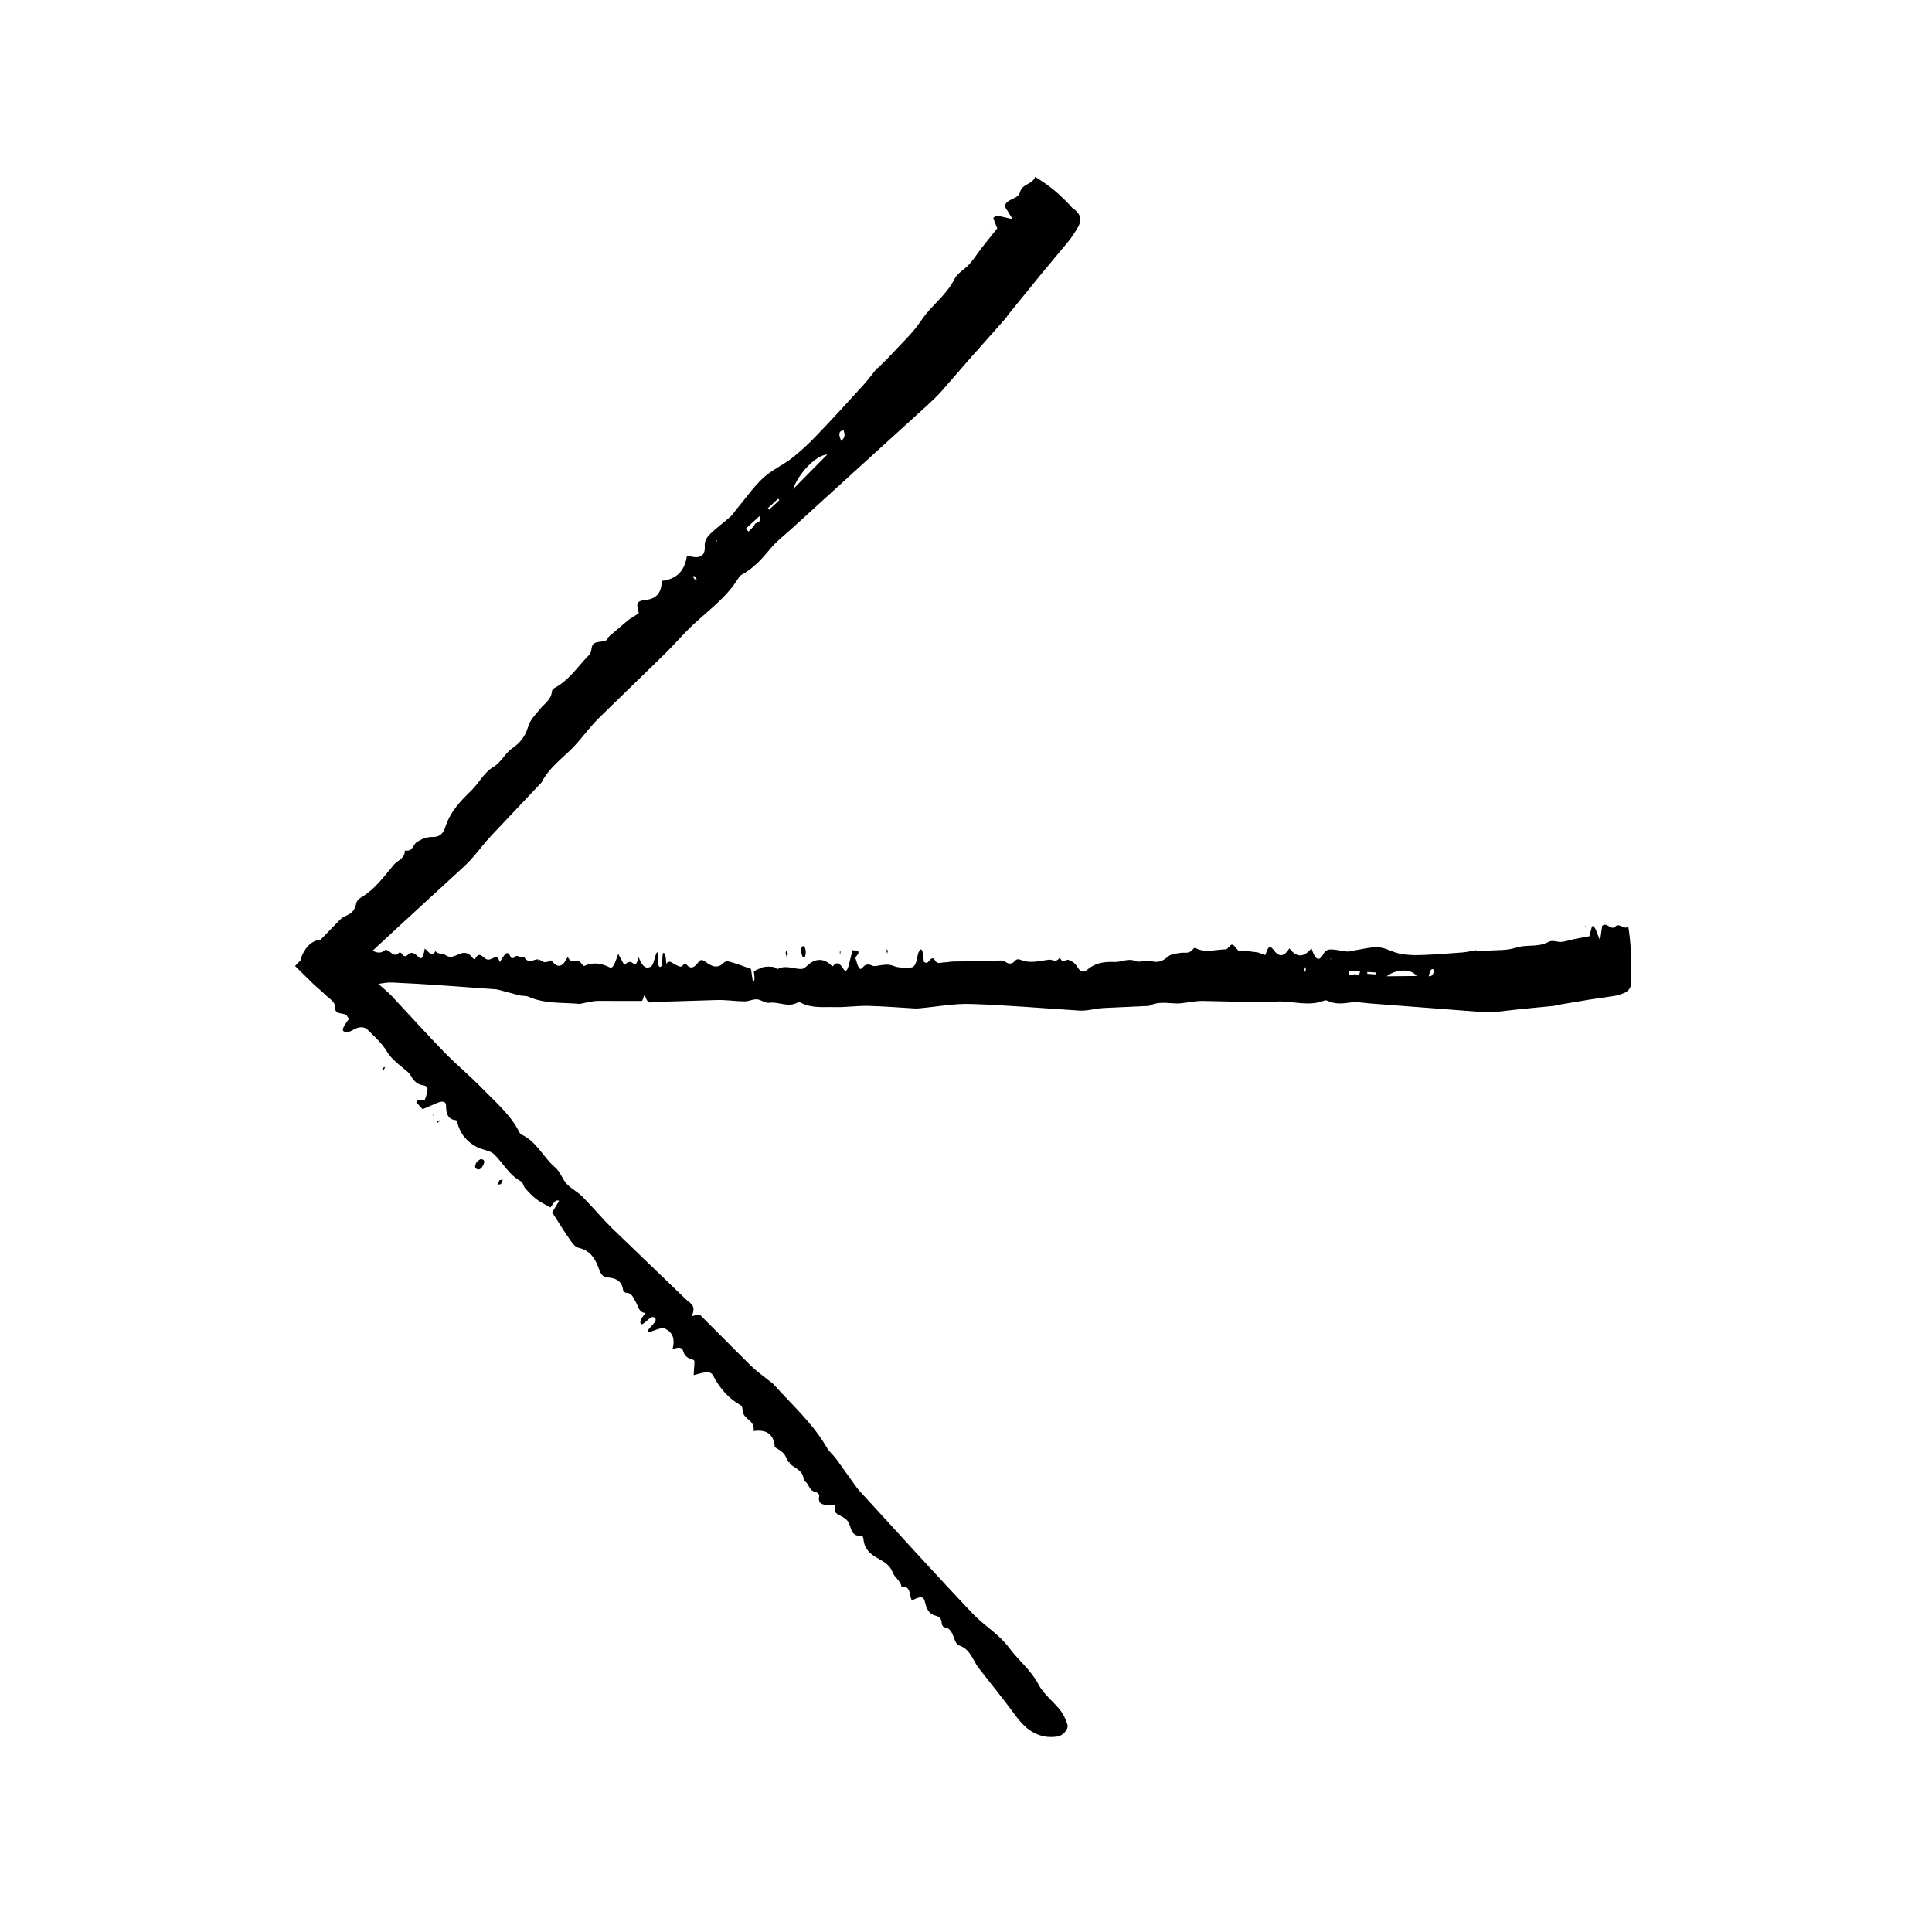<?xml version="1.0" encoding="UTF-8"?>
<!-- The Best Svg Icon site in the world: iconSvg.co, Visit us! https://iconsvg.co -->
<svg fill="#000000" width="800px" height="800px" version="1.1" viewBox="144 144 512 512" xmlns="http://www.w3.org/2000/svg">
 <g>
  <path d="m428.18 199.11c-2.977-3.387-6.219-6.086-9.871-8.242-0.711 2.102-3.461 1.785-3.996 4.062-0.449 1.918-3.535 1.613-4.086 3.727 0.645 1.043 1.293 2.082 2.098 3.359-1.93-0.191-4.242-1.43-5.117-0.203 0.438 1.098 0.91 2.277 1.074 2.684-1.516 1.91-2.734 3.445-3.969 4.996-1.152 1.496-2.188 3.117-3.43 4.523-1.238 1.402-3.098 2.254-3.961 3.969-2.18 4.352-6.152 6.973-8.766 10.914-2.273 3.422-5.301 6.152-8.035 9.148-1.129 1.234-2.359 2.363-3.543 3.543l-0.125-0.047c-1.246 1.543-2.418 3.148-3.75 4.609-4.051 4.449-8.105 8.898-12.27 13.234-2.047 2.137-4.195 4.172-6.535 6-2.414 1.891-5.394 3.188-7.629 5.254-2.578 2.398-4.621 5.352-6.887 8.07-0.637 0.75-1.152 1.629-1.883 2.281-1.77 1.57-3.727 2.949-5.394 4.621-0.746 0.742-1.43 1.742-1.34 3.082 0.203 3.019-1.613 3.441-4.707 2.523h-0.004c-0.535 3.883-2.551 6.281-6.695 6.715 0.016 2.867-1.195 4.727-4.098 5.031-0.922 0.098-1.949 0.258-2.266 0.941-0.312 0.664 0.215 2.039 0.309 2.606-1.008 0.641-1.754 1.117-2.473 1.57-0.406 0.277-0.754 0.609-1.133 0.922l-4.281 3.652c-0.371 0.324-0.469 0.961-0.945 1.133-0.996 0.359-2.453 0.207-3.18 0.828-0.695 0.594-0.418 2.195-1.066 2.848-2.938 2.934-5.184 6.559-8.938 8.672-0.434 0.246-0.957 0.516-1.012 1.059-0.223 2.352-2.012 3.238-3.176 4.715-1.168 1.48-2.606 2.785-3.168 4.746-0.742 2.574-2.203 4.301-4.223 5.684-1.934 1.316-2.836 3.668-4.961 4.906-2.492 1.461-3.789 4.262-5.84 6.246-2.84 2.766-5.598 5.586-6.918 9.758-0.465 1.465-1.375 2.578-3.215 2.555-1.82-0.023-3.074 0.598-4.273 1.336-1.125 0.684-1.027 2.699-3.203 2.242 0.035 2.172-1.867 2.562-2.875 3.738-2.644 3.074-4.957 6.492-8.57 8.613-0.68 0.402-1.336 0.957-1.484 1.809-0.293 1.656-1.254 2.57-2.644 3.141-0.676 0.277-1.254 0.684-1.734 1.176l-10.676 10.984-1.117 1.156 4.742 4.676c0.996 0.961 2.152 1.824 3.082 2.777 1.145 1.18 2.856 1.934 2.766 3.508-0.055 2.266 2.539 1.16 3.215 2.328 0.16 0.262 0.316 0.516 0.469 0.754-1.641 2.172-2.012 3.102-1.168 3.375 0.453 0.145 1.254 0.102 1.906-0.293 2.312-1.395 3.481-0.941 4.336-0.098 1.754 1.742 3.633 3.387 4.926 5.547 1.16 1.941 2.871 3.258 4.555 4.644 0.684 0.559 1.43 1.094 1.863 1.883 0.695 1.273 1.566 2.262 3.254 2.519 1.531 0.227 1.422 1.23 0.363 4.031l-1.762-0.105-0.434 0.57c0.578 0.629 1.152 1.258 1.676 1.828 1.441-0.621 2.68-1.148 3.894-1.668 1.406-0.59 2.316-0.379 2.324 0.699 0.004 2.09 0.441 3.68 2.543 3.879 0.492 0.047 0.488 0.855 0.656 1.367 0.883 2.699 2.637 4.566 5.027 5.793 1.457 0.742 3.5 0.855 4.59 1.949 2.352 2.348 3.926 5.473 7.019 7.098 0.609 0.324 0.645 1.285 1.102 1.805 0.922 1.031 1.863 2.055 2.953 2.906 0.984 0.77 2.188 1.305 3.734 2.207 0.297-0.004 1.184-2.457 2.344-1.727-0.672 1.102-1.387 2.293-1.848 3.047 1.664 2.586 3.129 4.988 4.727 7.266 0.621 0.887 1.258 1.891 2.394 2.152 3.059 0.719 4.41 3.019 5.359 5.777 0.332 0.969 0.969 1.953 2.062 2.019 2.434 0.156 4 1.027 4.258 3.422 0.047 0.418 0.5 0.656 0.953 0.68 1.465 0.07 1.691 1.32 2.297 2.242 0.762 1.152 0.82 3.008 2.691 3.094l-0.016 0.039c-1.023 1.27-1.895 2.484-0.977 2.973 1.211-0.422 2.469-2.613 3.43-1.738 1.117 1.02-1.758 2.465-1.879 3.754 1.305 0.109 3.422-1.48 4.699-0.836 1.879 0.945 2.625 2.555 1.906 5.453 1.562-0.684 2.574-0.586 2.84 0.504 0.332 1.352 1.367 1.945 2.676 2.277 0.195 0.051 0.227 0.316 0.301 0.422-0.074 1.234-0.141 2.383-0.215 3.621 2.086-0.484 4.324-1.457 5.113 0.066 1.75 3.352 4.09 6.125 7.394 7.965 0.484 0.266 0.379 1.203 0.539 1.832l-0.004 0.012c0.551 2.019 3.234 2.144 2.84 4.949 3.734-0.523 5.367 1.125 5.621 4.246l-0.004 0.012c0.781 0.539 1.676 0.961 2.312 1.648 0.578 0.625 0.875 1.527 1.293 2.309l0.051-0.012 0.312 0.066 0.059 0.316-0.016 0.086c1.426 1.32 3.703 1.828 3.664 4.539 1.496 0.516 1.273 2.781 3.18 2.875l0.055-0.016c0.312 0.383 0.988 0.598 0.867 1.184-0.438 2.086 0.891 2.277 2.387 2.352h1.867c-0.516 1.535 0.016 2.156 0.898 2.606 1.082 0.559 2.266 1.133 2.734 2.246 0.648 1.535 0.727 3.523 3.184 3.266 0.418-0.047 0.613 0.5 0.656 0.945 0.238 2.578 1.758 3.894 3.652 4.973 1.637 0.934 3.352 1.797 4.07 3.797 0.52 1.426 2.035 2.106 2.344 3.812 2.519-0.312 2.051 2.254 2.754 3.699 1.984-1.188 3.102-1.176 3.402 0.102 0.414 1.75 0.945 3.41 2.754 3.84 1.027 0.246 1.676 0.734 1.738 1.926 0.031 0.574 0.312 1.133 0.828 1.215 1.723 0.277 2.035 1.828 2.59 3.195 0.266 0.676 0.59 1.41 1.273 1.629 2.457 0.781 3.332 3.055 4.504 5.059 0.359 0.609 0.812 1.145 1.238 1.688 2.938 3.773 5.953 7.461 8.785 11.332 1.961 2.676 4.109 5.129 7.777 5.953 1.074 0.242 2.348 0.266 3.691 0.07 1.496-0.215 3.023-2.023 2.648-3.164-0.465-1.426-1.078-2.762-1.934-3.844-1.855-2.348-4.336-4.125-5.762-6.832-2.023-3.84-5.344-6.398-7.84-9.766-2.625-3.543-6.539-5.777-9.539-8.934-10.168-10.723-20.066-21.699-30.059-32.586-0.469-0.508-0.871-1.09-1.281-1.656-1.629-2.273-3.269-4.566-4.887-6.82-0.77-1.043-1.82-1.84-2.473-2.984-3.727-6.453-9.176-11.25-13.996-16.652-0.465-0.52-1.078-0.875-1.617-1.32-1.543-1.25-3.188-2.394-4.594-3.785l-13.387-13.406c-0.277-0.273-1.285 0.191-2.203 0.352 1.336-2.906-0.484-3.445-1.586-4.516l-19.457-18.73c-2.754-2.707-5.223-5.707-7.945-8.453-1.246-1.258-2.938-2.07-4.141-3.367-1.188-1.289-1.723-3.238-3.062-4.359-3.195-2.68-4.875-6.879-8.922-8.699-0.363-0.168-0.535-0.578-0.727-0.945-2.344-4.481-6.102-7.598-9.473-11.082-3.293-3.422-6.988-6.445-10.297-9.844-4.695-4.828-9.199-9.844-13.801-14.766-0.539-0.578-1.137-1.102-1.727-1.637l-3.699-3.234-1.863-1.602-0.469-0.402c-0.051-0.031-0.07-0.023-0.105-0.039l-0.203-0.074c-0.543-0.211-1.223-0.621-1.699-1.066l0.301-0.277 0.922-0.727 0.434-0.312 0.105-0.07 0.488-0.453 1.062-0.996 8.566-7.934 17.199-15.805c0.801-0.742 1.543-1.543 2.254-2.367 1.551-1.805 2.988-3.719 4.606-5.457l13.262-14.043c0.07-0.07 0.145-0.133 0.195-0.227 1.891-3.688 5.117-6.066 7.945-8.844 0.562-0.555 1.098-1.145 1.617-1.742 1.891-2.168 3.633-4.473 5.668-6.5l17.457-16.984c1.98-1.941 3.812-4.027 5.75-6.012 4.555-4.684 10.211-8.273 13.707-14.012 0.262-0.43 0.621-0.789 1.062-1.031 3.062-1.668 5.269-4.191 7.43-6.793 1.648-1.984 3.723-3.559 5.629-5.297l35.883-32.637c1.316-1.199 2.613-2.418 3.797-3.75 2.465-2.832 4.949-5.688 7.418-8.523l9.672-10.902c0.195-0.215 0.312-0.52 0.5-0.75l8.832-10.871c2.414-2.906 4.816-5.785 7.238-8.699 0.938-1.16 1.758-2.434 2.523-3.742 0.348-0.598 0.613-1.32 0.625-2.172 0.004-0.992-0.785-2.098-2.137-2.969zm-73.984 74.488c1.324-3.977 5.894-8.941 9.055-9.16zm-8.949 7.195c0.754 1.863-0.848 1.445-1.199 2.144-0.395 0.785-1.109 1.301-1.684 1.93l-0.762-0.73c1.18-1.086 2.359-2.172 3.644-3.344zm4.945-4.617 0.352 0.367-2.727 2.508-0.328-0.383zm17.355-18.129c0.684 1.727-0.066 2.18-0.59 2.793-0.703-1.5-0.863-2.617 0.59-2.793zm-38.934 39.48c0.016 0.102-0.359-0.004-0.555-0.02-0.152-0.266-0.379-0.574-0.414-0.781-0.016-0.098 0.363 0.012 0.559 0.023 0.152 0.27 0.379 0.578 0.41 0.777zm5.477-9.988-0.332-0.242 0.211-0.09zm-44.863 51.402 0.195 0.23-0.242-0.035z"/>
  <path d="m271.51 453.63c-0.301 0.145-0.492 0.281-0.598 0.277-0.961-0.035-1.352-0.574-0.637-1.891 0.141-0.266 1.004-0.867 1.215-0.84 1.129 0.117 1.098 0.988 0.02 2.453z"/>
  <path d="m277.26 456.62-0.504 1.16c-0.258 0.047-0.727 0.227-0.727 0.117-0.004-0.301 0.191-0.73 0.309-1.109 0.25-0.047 0.508-0.098 0.922-0.168z"/>
  <path d="m245.39 426.98 0.711-0.211c-0.141 0.258-0.277 0.504-0.422 0.777-0.02 0.035-0.348 0.133-0.352 0.082-0.035-0.195 0.031-0.434 0.062-0.648z"/>
  <path d="m259.92 441.59-0.195-0.16c0.223-0.188 0.438-0.387 0.664-0.543 0.055-0.035 0.125 0.09 0.191 0.141z"/>
  <path d="m405.13 203.71 0.293 0.273-0.25-0.012z"/>
  <path d="m258.98 439.52-0.316 0.113 0.234-0.309z"/>
  <path d="m349.35 527.51-0.43 0.102 0.434-0.109z"/>
  <path d="m376.46 241.55 0.125 0.047z"/>
  <path d="m353.36 531.93-0.402-0.465 0.047-0.008 0.379 0.383z"/>
  <path d="m340.9 518.31 0.004-0.012z"/>
  <path d="m576.23 402.37c0.176-4.5-0.055-8.699-0.711-12.809-1.223 0.984-2.289-1.18-3.512 0.047-1.031 1.043-2.246-1.359-3.406-0.25-0.172 1.195-0.344 2.387-0.551 3.859-0.762-1.496-1.223-4.012-2.144-3.762-0.289 1.09-0.594 2.258-0.707 2.66-1.492 0.277-2.68 0.5-3.91 0.73-1.152 0.242-2.312 0.66-3.465 0.77-1.152 0.117-2.332-0.598-3.457 0.004-2.848 1.535-5.723 0.586-8.578 1.516-2.484 0.812-4.996 0.605-7.496 0.789-1.027 0.074-2.062 0-3.09 0l-0.035-0.121c-1.215 0.211-2.43 0.516-3.641 0.609-3.703 0.281-7.41 0.559-11.117 0.691-1.824 0.066-3.652-0.016-5.465-0.379-1.879-0.379-3.742-1.562-5.617-1.676-2.172-0.125-4.348 0.52-6.523 0.836-0.605 0.086-1.215 0.336-1.812 0.281-1.457-0.137-2.91-0.551-4.367-0.551-0.648 0-1.387 0.223-1.93 1.238-1.23 2.273-2.207 1.293-3.148-1.543v-0.004c-1.926 2.367-3.856 2.641-5.844 0.016-1.246 2.039-2.586 2.5-3.984 0.664-0.441-0.586-0.961-1.199-1.402-0.941-0.422 0.246-0.789 1.598-1.004 2.055-0.719-0.258-1.266-0.453-1.762-0.637-0.297-0.098-0.598-0.105-0.898-0.152-1.152-0.145-2.316-0.297-3.461-0.441-0.301-0.031-0.625 0.348-0.906 0.133-0.594-0.449-1.16-1.586-1.75-1.664-0.562-0.07-1.137 1.258-1.707 1.258-2.559 0-5.125 0.969-7.68-0.191-0.297-0.133-0.641-0.312-0.902 0.035-1.125 1.512-2.293 0.871-3.441 1.09-1.152 0.223-2.348 0.133-3.449 1.117-1.445 1.301-2.836 1.484-4.324 1.031-1.414-0.438-2.832 0.586-4.301-0.039-1.723-0.73-3.512 0.332-5.269 0.293-2.445-0.055-4.875-0.004-7.269 2.012-0.84 0.707-1.727 0.852-2.519-0.465-0.781-1.305-1.602-1.754-2.445-2.074-0.789-0.312-1.629 1.184-2.379-0.68-0.934 1.562-1.93 0.488-2.887 0.609-2.492 0.301-4.992 1.09-7.492 0.031-0.473-0.195-1.004-0.266-1.441 0.227-0.848 0.969-1.668 0.934-2.519 0.348-0.414-0.289-0.84-0.402-1.266-0.398l-8.398 0.211-4.367 0.059c-0.727 0.023-1.449 0.23-2.176 0.215-0.852-0.02-1.84 0.656-2.523-0.523-0.961-1.641-1.613 0.977-2.418 0.629-0.191-0.074-0.363-0.137-0.527-0.207-0.23-2.695-0.48-3.617-0.961-3.215-0.262 0.215-0.59 0.816-0.707 1.559-0.402 2.625-1.109 3.125-1.848 3.133-1.523 0.012-3.059 0.176-4.566-0.438-1.355-0.551-2.676-0.273-4.012-0.066-0.543 0.09-1.098 0.238-1.633-0.012-0.855-0.406-1.672-0.492-2.519 0.523-0.766 0.922-1.152 0.137-1.914-2.594l0.816-1.168-0.059-0.711c-0.523-0.035-1.055-0.074-1.531-0.105-0.363 1.457-0.672 2.711-0.973 3.934-0.359 1.41-0.848 1.906-1.32 1.148-0.91-1.473-1.793-2.293-2.801-0.941-0.238 0.312-0.59-0.262-0.883-0.504-1.562-1.285-3.144-1.367-4.719-0.543-0.957 0.504-1.898 1.867-2.848 1.867-2.051 0.004-4.098-1.094-6.156-0.055-0.402 0.207-0.84-0.453-1.266-0.492-0.852-0.082-1.703-0.137-2.555 0.035-0.762 0.152-1.523 0.621-2.586 1.078-0.125 0.211 0.555 2.574-0.266 2.875-0.191-1.254-0.398-2.602-0.523-3.465-1.848-0.648-3.535-1.316-5.231-1.793-0.656-0.191-1.371-0.441-1.984 0.172-1.648 1.656-3.234 0.984-4.856-0.293-0.57-0.449-1.273-0.699-1.785 0.023-1.129 1.613-2.195 2.102-3.352 0.59-0.203-0.262-0.504-0.109-0.711 0.195-0.672 0.988-1.316 0.266-1.98 0.039-0.836-0.281-1.672-1.551-2.523-0.289l-0.012-0.035c-0.109-1.621-0.258-3.098-0.871-2.793-0.344 1.152 0.066 3.594-0.734 3.656-0.934 0.07-0.312-2.988-0.82-3.984-0.613 0.84-0.84 3.465-1.684 3.914-1.234 0.66-2.258 0.051-3.211-2.508-0.379 1.586-0.867 2.238-1.457 1.656-0.734-0.719-1.445-0.414-2.16 0.281-0.105 0.105-0.242-0.066-0.316-0.09-0.508-0.922-0.977-1.785-1.484-2.715-0.695 1.82-1.25 4.086-2.258 3.57-2.223-1.133-4.453-1.441-6.699-0.402-0.324 0.152-0.691-0.59-1.039-0.918l-0.004-0.012c-1.117-1.039-2.344 0.77-3.394-1.484-1.402 3.012-2.832 3.004-4.301 0.973v-0.012c-0.574 0.172-1.152 0.504-1.723 0.473-0.523-0.031-1.047-0.457-1.57-0.715l-0.016 0.039-0.168 0.176-0.168-0.188-0.031-0.074c-1.195 0.074-2.414 1.324-3.578-0.621-0.871 0.691-1.77-1.066-2.637 0.211l-0.016 0.051c-0.301-0.051-0.691 0.273-0.898-0.227-0.719-1.785-1.379-0.984-2.066 0.023-0.25 0.406-0.535 0.871-0.812 1.32-0.449-1.449-0.945-1.516-1.527-1.211-0.715 0.371-1.48 0.801-2.176 0.348-0.953-0.629-1.848-1.98-2.812-0.059-0.168 0.328-0.488 0.082-0.699-0.207-1.23-1.652-2.465-1.512-3.762-0.938-1.117 0.5-2.242 1.094-3.43 0.191-0.848-0.641-1.805-0.051-2.684-1.039-0.961 2-1.875-0.145-2.816-0.672-0.348 2.242-0.84 3.027-1.527 2.336-0.941-0.945-1.898-1.738-2.875-0.766-0.555 0.555-1.055 0.664-1.598-0.125-0.262-0.387-0.629-0.586-0.891-0.277-0.871 1.023-1.684 0.145-2.519-0.43-0.414-0.289-0.871-0.578-1.266-0.246-1.41 1.184-2.781 0.195-4.168-0.395-0.422-0.18-0.852-0.23-1.281-0.316-2.926-0.59-5.848-1.066-8.77-1.793-2.019-0.508-4.031-0.719-5.992 1.285-0.574 0.59-1.137 1.473-1.641 2.559-0.559 1.215-0.434 3.57 0.223 4.109 0.828 0.676 1.676 1.188 2.519 1.352 1.828 0.348 3.688-0.145 5.492 0.754 2.559 1.285 5.125 0.746 7.672 1.359 2.691 0.648 5.371-0.535 8.055-0.422 9.109 0.395 18.211 1.152 27.316 1.785 0.422 0.031 0.852 0.152 1.281 0.266 1.703 0.453 3.438 0.922 5.109 1.367 0.789 0.191 1.598 0.02 2.383 0.363 4.438 1.93 8.906 1.465 13.359 1.875 0.422 0.035 0.852-0.141 1.281-0.211 1.219-0.207 2.434-0.559 3.656-0.574l11.684 0.016c0.238 0 0.48-1.047 0.805-1.809 0.684 3.004 1.715 2.098 2.66 2.074l16.656-0.516c2.383-0.039 4.766 0.344 7.148 0.363 1.09 0.012 2.188-0.613 3.273-0.543 1.078 0.066 2.16 1.066 3.238 0.918 2.559-0.367 5.125 1.41 7.684-0.156 0.23-0.141 0.488 0.031 0.73 0.156 2.973 1.512 5.977 1.055 8.961 1.145 2.926 0.086 5.856-0.387 8.781-0.324 4.152 0.09 8.305 0.453 12.461 0.68 0.488 0.031 0.977-0.023 1.465-0.066 4.453-0.402 8.906-1.27 13.355-1.125 9.594 0.312 19.191 1.148 28.781 1.754 0.672 0.047 1.344 0 2.016-0.082 1.465-0.18 2.926-0.52 4.387-0.598 3.981-0.188 7.941-0.367 11.906-0.551 0.059 0 0.121 0.012 0.18-0.02 2.434-1.273 4.883-0.672 7.32-0.637 0.488 0.004 0.977-0.031 1.465-0.086 1.77-0.203 3.535-0.594 5.305-0.586l15.02 0.332c1.707 0.031 3.422-0.145 5.129-0.188 4.031-0.09 8.062 1.371 12.086-0.211 0.301-0.117 0.613-0.121 0.91 0.02 2.066 0.988 4.125 0.762 6.203 0.449 1.582-0.238 3.176 0.121 4.762 0.238l29.875 2.293c1.098 0.082 2.195 0.137 3.289 0.035 2.297-0.258 4.641-0.523 6.953-0.785l8.969-0.871c0.18-0.016 0.363-0.145 0.551-0.176 2.867-0.484 5.742-0.969 8.59-1.445 2.328-0.348 4.606-0.684 6.949-1.031 0.91-0.156 1.824-0.48 2.731-0.863 0.418-0.176 0.84-0.5 1.219-1.094 0.438-0.695 0.57-2.035 0.363-3.606zm-64.738 0.352c2.312-1.867 6.469-2.152 7.945-0.074zm-7.039-1.242c-0.484 1.855-1.004 0.422-1.461 0.672-0.516 0.277-1.047 0.137-1.57 0.176l-0.012-1.059c0.984 0.066 1.973 0.137 3.043 0.211zm4.172 0.238-0.004 0.508-2.281-0.156 0.02-0.504zm15.473-0.551c-0.453 1.707-0.977 1.496-1.473 1.559 0.344-1.555 0.758-2.461 1.473-1.559zm-34.191 0.387c-0.035 0.082-0.152-0.258-0.23-0.406 0.051-0.293 0.086-0.672 0.16-0.84 0.031-0.074 0.152 0.266 0.23 0.418-0.051 0.289-0.086 0.668-0.16 0.828zm6.738-3.191-0.039-0.406 0.133 0.082zm-41.973 4.625-0.016 0.301-0.09-0.195z"/>
  <path d="m356.29 395.71c0.07-0.312 0.098-0.543 0.141-0.621 0.434-0.656 0.836-0.551 1.098 0.887 0.055 0.289-0.059 1.32-0.16 1.449-0.547 0.727-0.914 0.082-1.078-1.715z"/>
  <path d="m352.48 397.66-0.289-1.176c0.09-0.211 0.215-0.672 0.266-0.594 0.137 0.211 0.238 0.648 0.348 0.996-0.09 0.215-0.18 0.426-0.324 0.773z"/>
  <path d="m379.3 396.08-0.215 0.648c-0.051-0.281-0.102-0.551-0.152-0.848-0.004-0.039 0.098-0.336 0.121-0.309 0.086 0.125 0.164 0.336 0.246 0.508z"/>
  <path d="m366.59 396.02 0.156-0.023c-0.016 0.289-0.035 0.586-0.051 0.852-0.004 0.066-0.098 0.023-0.145 0.035z"/>
  <path d="m564.18 389.32 0.012 0.402-0.105-0.184z"/>
  <path d="m367.91 396.83 0.086-0.301 0.035 0.383z"/>
  <path d="m290.13 398.51 0.141-0.375-0.141 0.391z"/>
  <path d="m535.18 395.8 0.035 0.121z"/>
  <path d="m286.45 398.23 0.379 0.039-0.016 0.039-0.332-0.004z"/>
  <path d="m297.82 399.04 0.004 0.012z"/>
 </g>
</svg>